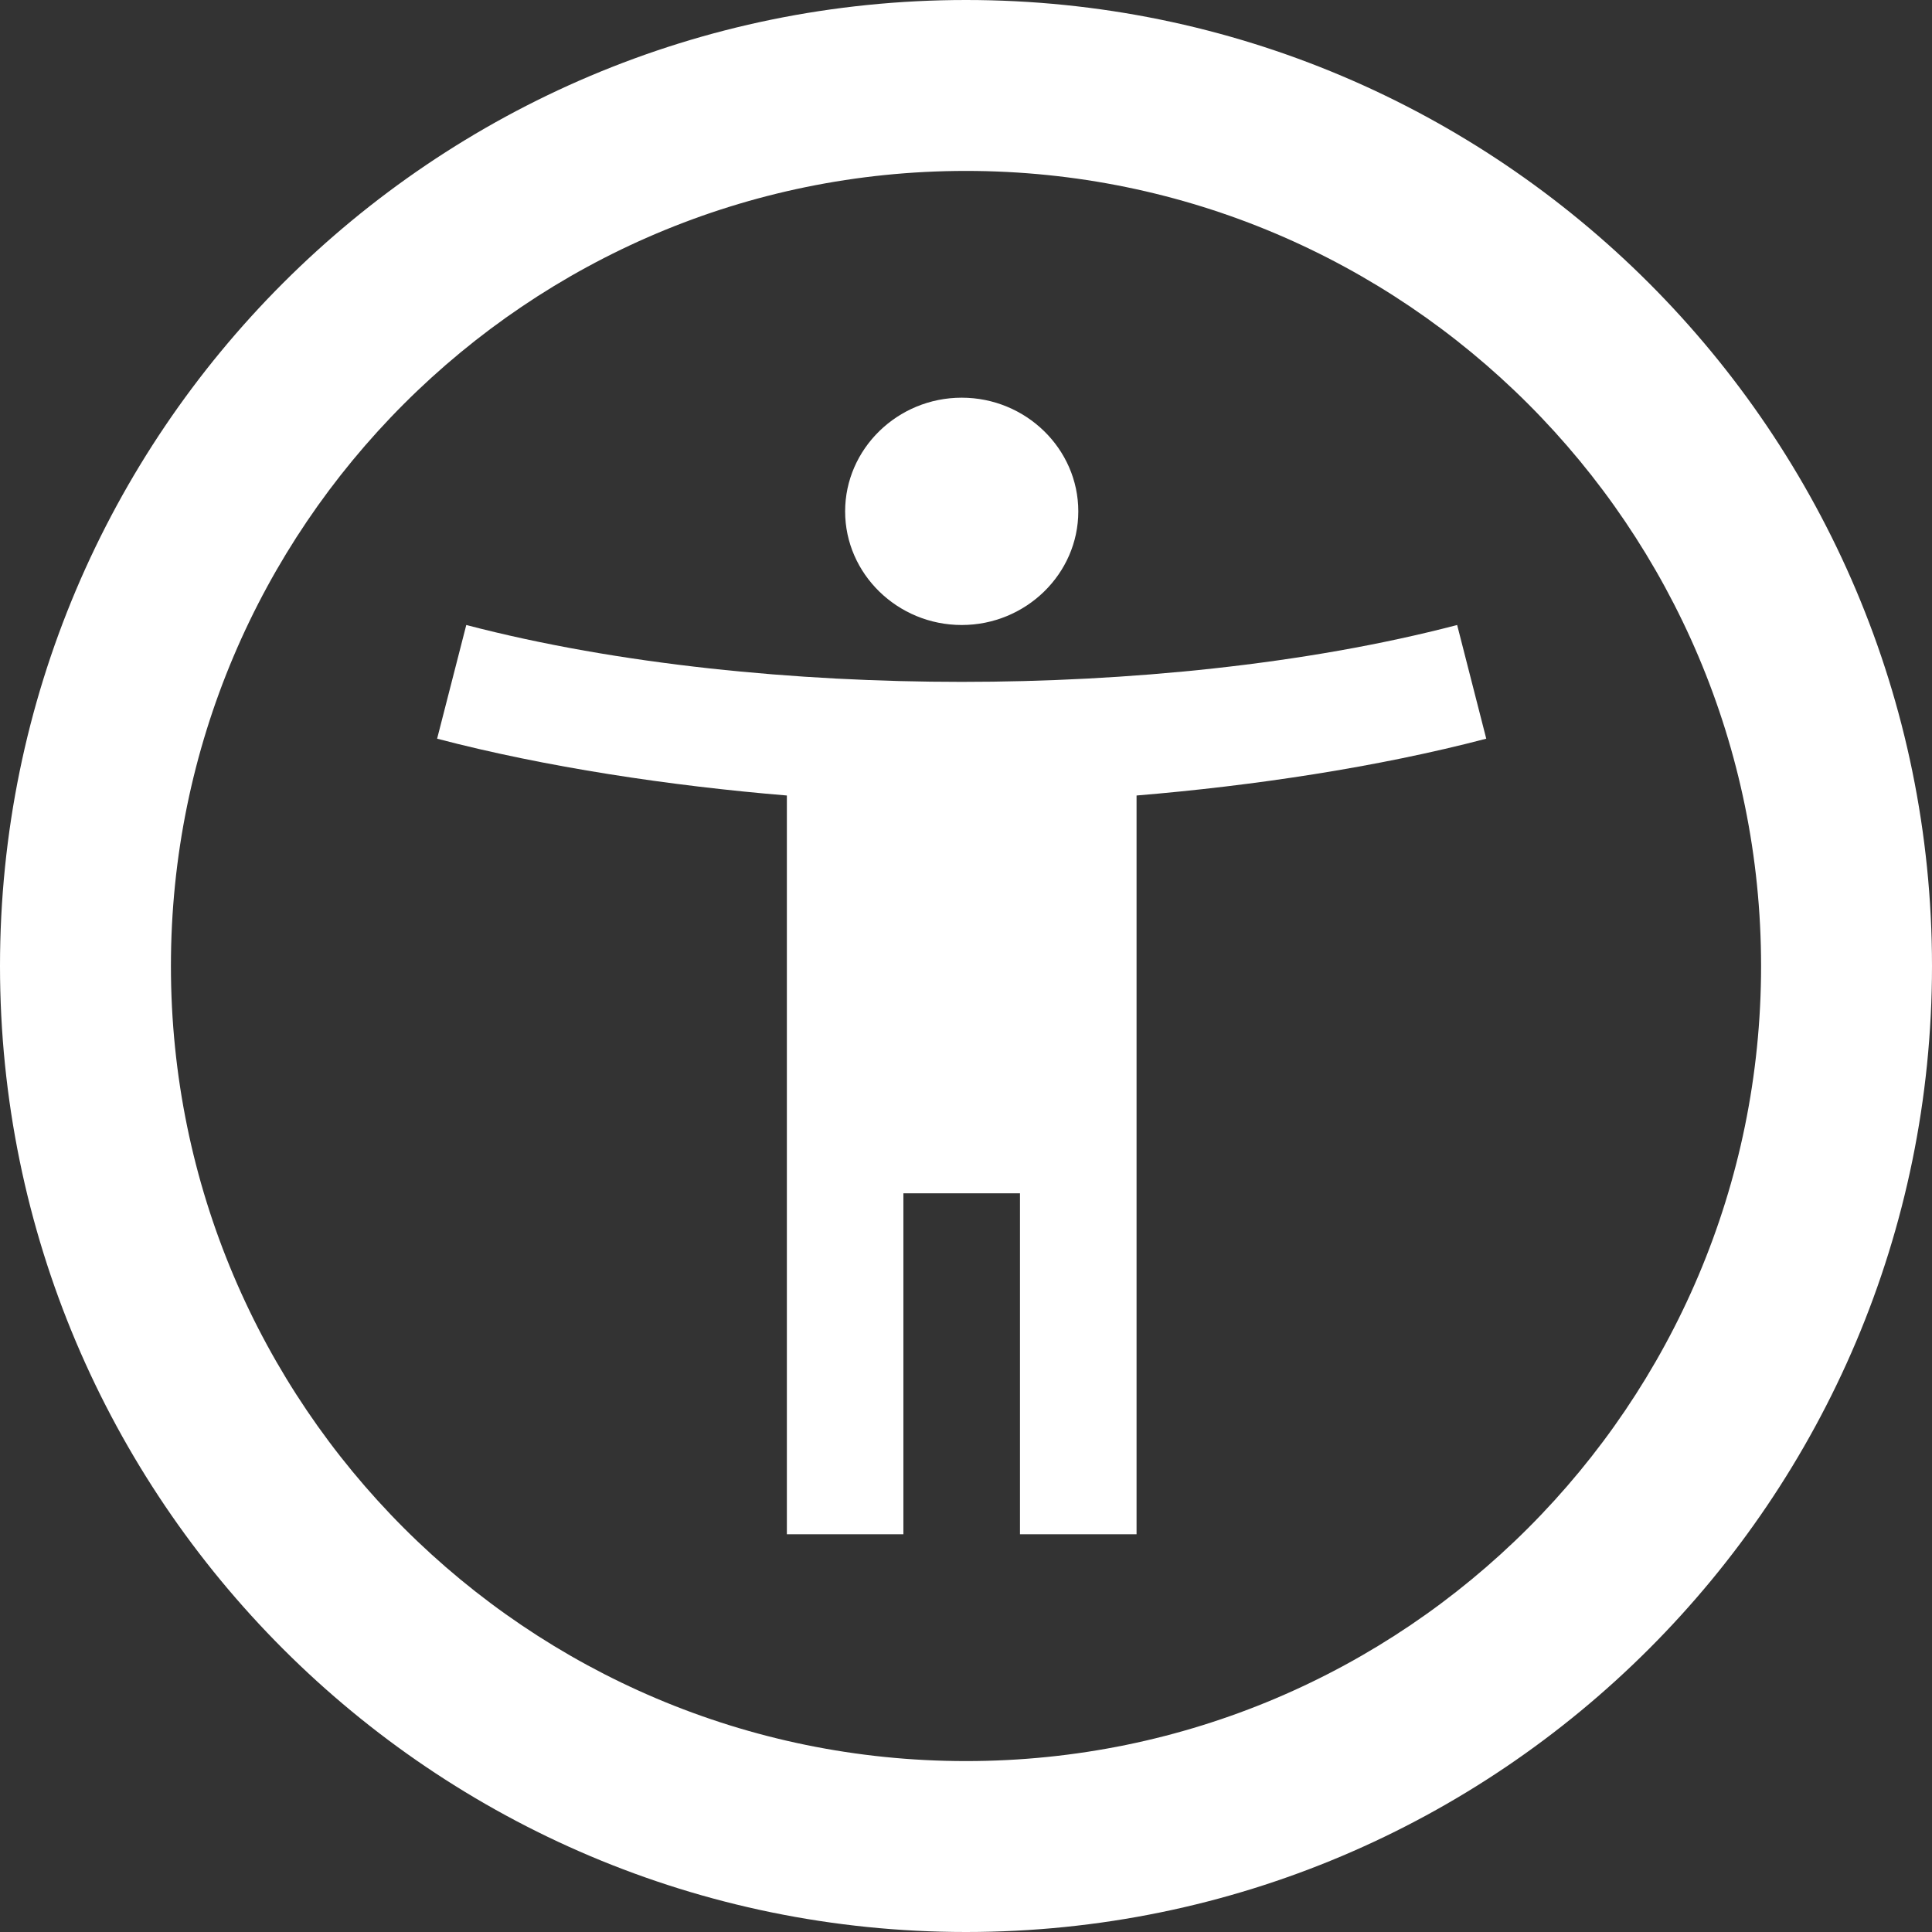 <svg width="32" height="32" viewBox="0 0 32 32" fill="none" xmlns="http://www.w3.org/2000/svg">
<rect x="0" y="0" width="32" height="32" fill="#333333" stroke="none"/>
<path fill-rule="evenodd" clip-rule="evenodd" d="M16 0C7.169 0 0 7.169 0 16C0 24.831 7.169 32 16 32C24.831 32 32 24.831 32 16C32 7.169 24.831 0 16 0ZM16 2.831C23.268 2.831 29.169 8.732 29.169 16C29.169 23.268 23.268 29.169 16 29.169C8.732 29.169 2.831 23.268 2.831 16C2.831 8.732 8.732 2.831 16 2.831Z" fill="white"/>
<path d="M24.135 10.352C21.615 11.011 18.661 11.294 15.929 11.294C13.197 11.294 10.243 11.011 7.723 10.352L7.24 12.235C9.036 12.706 11.102 13.016 13.033 13.176V25.412H14.963V19.765H16.894V25.412H18.825V13.176C20.756 13.016 22.822 12.706 24.617 12.235L24.135 10.352ZM15.929 10.352C16.991 10.352 17.86 9.505 17.86 8.47C17.86 7.434 16.991 6.587 15.929 6.587C14.867 6.587 13.998 7.434 13.998 8.47C13.998 9.505 14.867 10.352 15.929 10.352Z" fill="white"/>
</svg>
